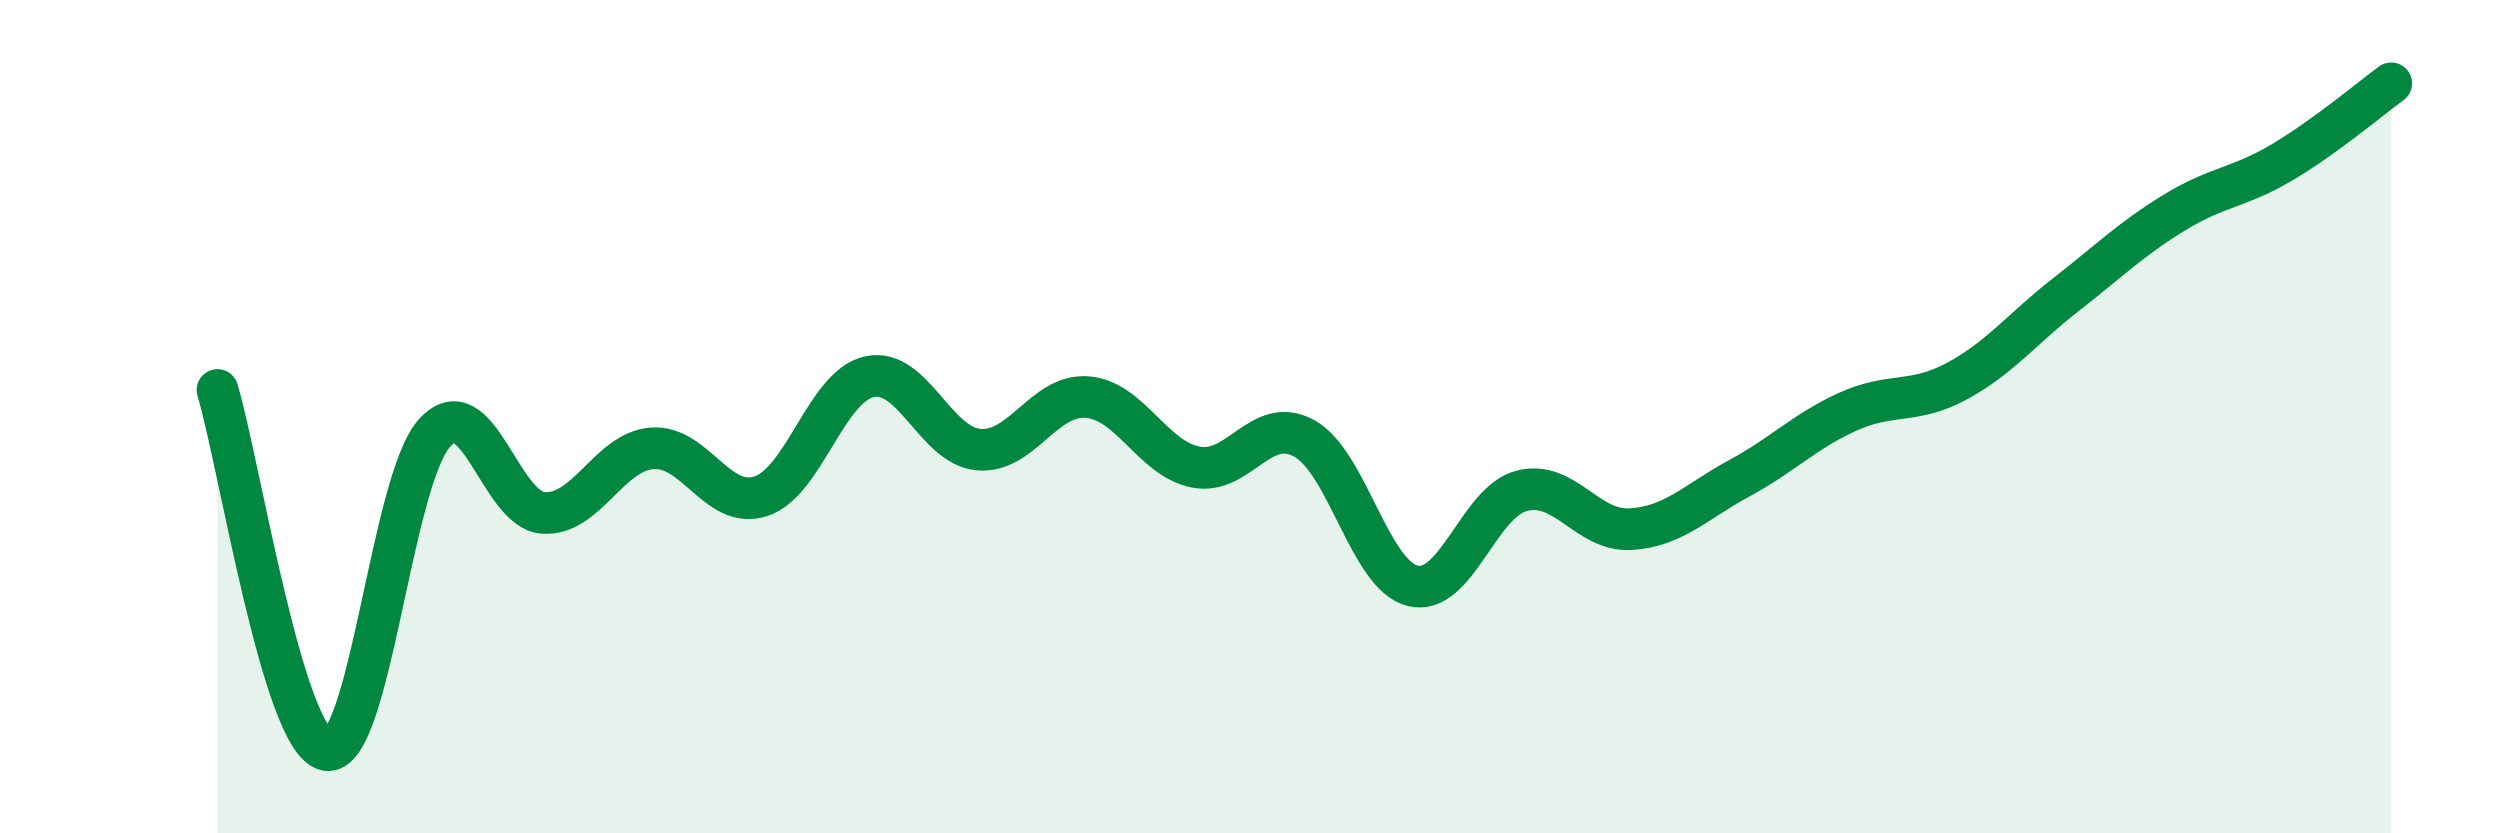 
    <svg width="60" height="20" viewBox="0 0 60 20" xmlns="http://www.w3.org/2000/svg">
      <path
        d="M 5.22,9.36 C 5.74,11.09 6.79,17.79 7.83,18 C 8.87,18.21 9.39,11.53 10.43,10.39 C 11.47,9.25 12,12.24 13.04,12.31 C 14.08,12.38 14.61,10.84 15.65,10.76 C 16.69,10.68 17.22,12.25 18.26,11.91 C 19.3,11.57 19.83,9.26 20.87,9.04 C 21.91,8.82 22.44,10.69 23.48,10.79 C 24.52,10.89 25.05,9.45 26.09,9.53 C 27.13,9.61 27.66,11.01 28.7,11.21 C 29.74,11.41 30.26,9.95 31.3,10.52 C 32.34,11.09 32.87,13.81 33.91,14.06 C 34.95,14.31 35.48,12.05 36.52,11.78 C 37.56,11.51 38.09,12.76 39.13,12.7 C 40.17,12.64 40.7,12.04 41.74,11.48 C 42.78,10.92 43.31,10.35 44.35,9.88 C 45.39,9.41 45.92,9.71 46.96,9.15 C 48,8.59 48.53,7.89 49.57,7.08 C 50.61,6.27 51.13,5.75 52.17,5.11 C 53.21,4.47 53.74,4.51 54.78,3.89 C 55.82,3.27 56.87,2.38 57.39,2L57.39 20L5.22 20Z"
        fill="#008740"
        opacity="0.1"
        stroke-linecap="round"
        stroke-linejoin="round"
      />
      <path
        d="M 5.22,9.36 C 5.74,11.09 6.79,17.79 7.83,18 C 8.87,18.21 9.39,11.53 10.43,10.39 C 11.47,9.25 12,12.24 13.04,12.31 C 14.08,12.38 14.61,10.84 15.65,10.76 C 16.69,10.68 17.22,12.25 18.26,11.91 C 19.3,11.57 19.83,9.26 20.87,9.04 C 21.91,8.82 22.44,10.69 23.48,10.79 C 24.52,10.89 25.05,9.45 26.09,9.53 C 27.13,9.61 27.66,11.01 28.7,11.21 C 29.74,11.41 30.26,9.95 31.3,10.52 C 32.34,11.09 32.87,13.81 33.91,14.06 C 34.95,14.31 35.48,12.05 36.52,11.78 C 37.56,11.51 38.09,12.76 39.13,12.7 C 40.17,12.64 40.7,12.04 41.74,11.48 C 42.78,10.92 43.31,10.35 44.35,9.88 C 45.39,9.41 45.92,9.71 46.96,9.15 C 48,8.59 48.53,7.89 49.57,7.08 C 50.61,6.27 51.13,5.75 52.17,5.11 C 53.21,4.47 53.74,4.51 54.78,3.89 C 55.82,3.27 56.87,2.38 57.39,2"
        stroke="#008740"
        stroke-width="1"
        fill="none"
        stroke-linecap="round"
        stroke-linejoin="round"
      />
    </svg>
  